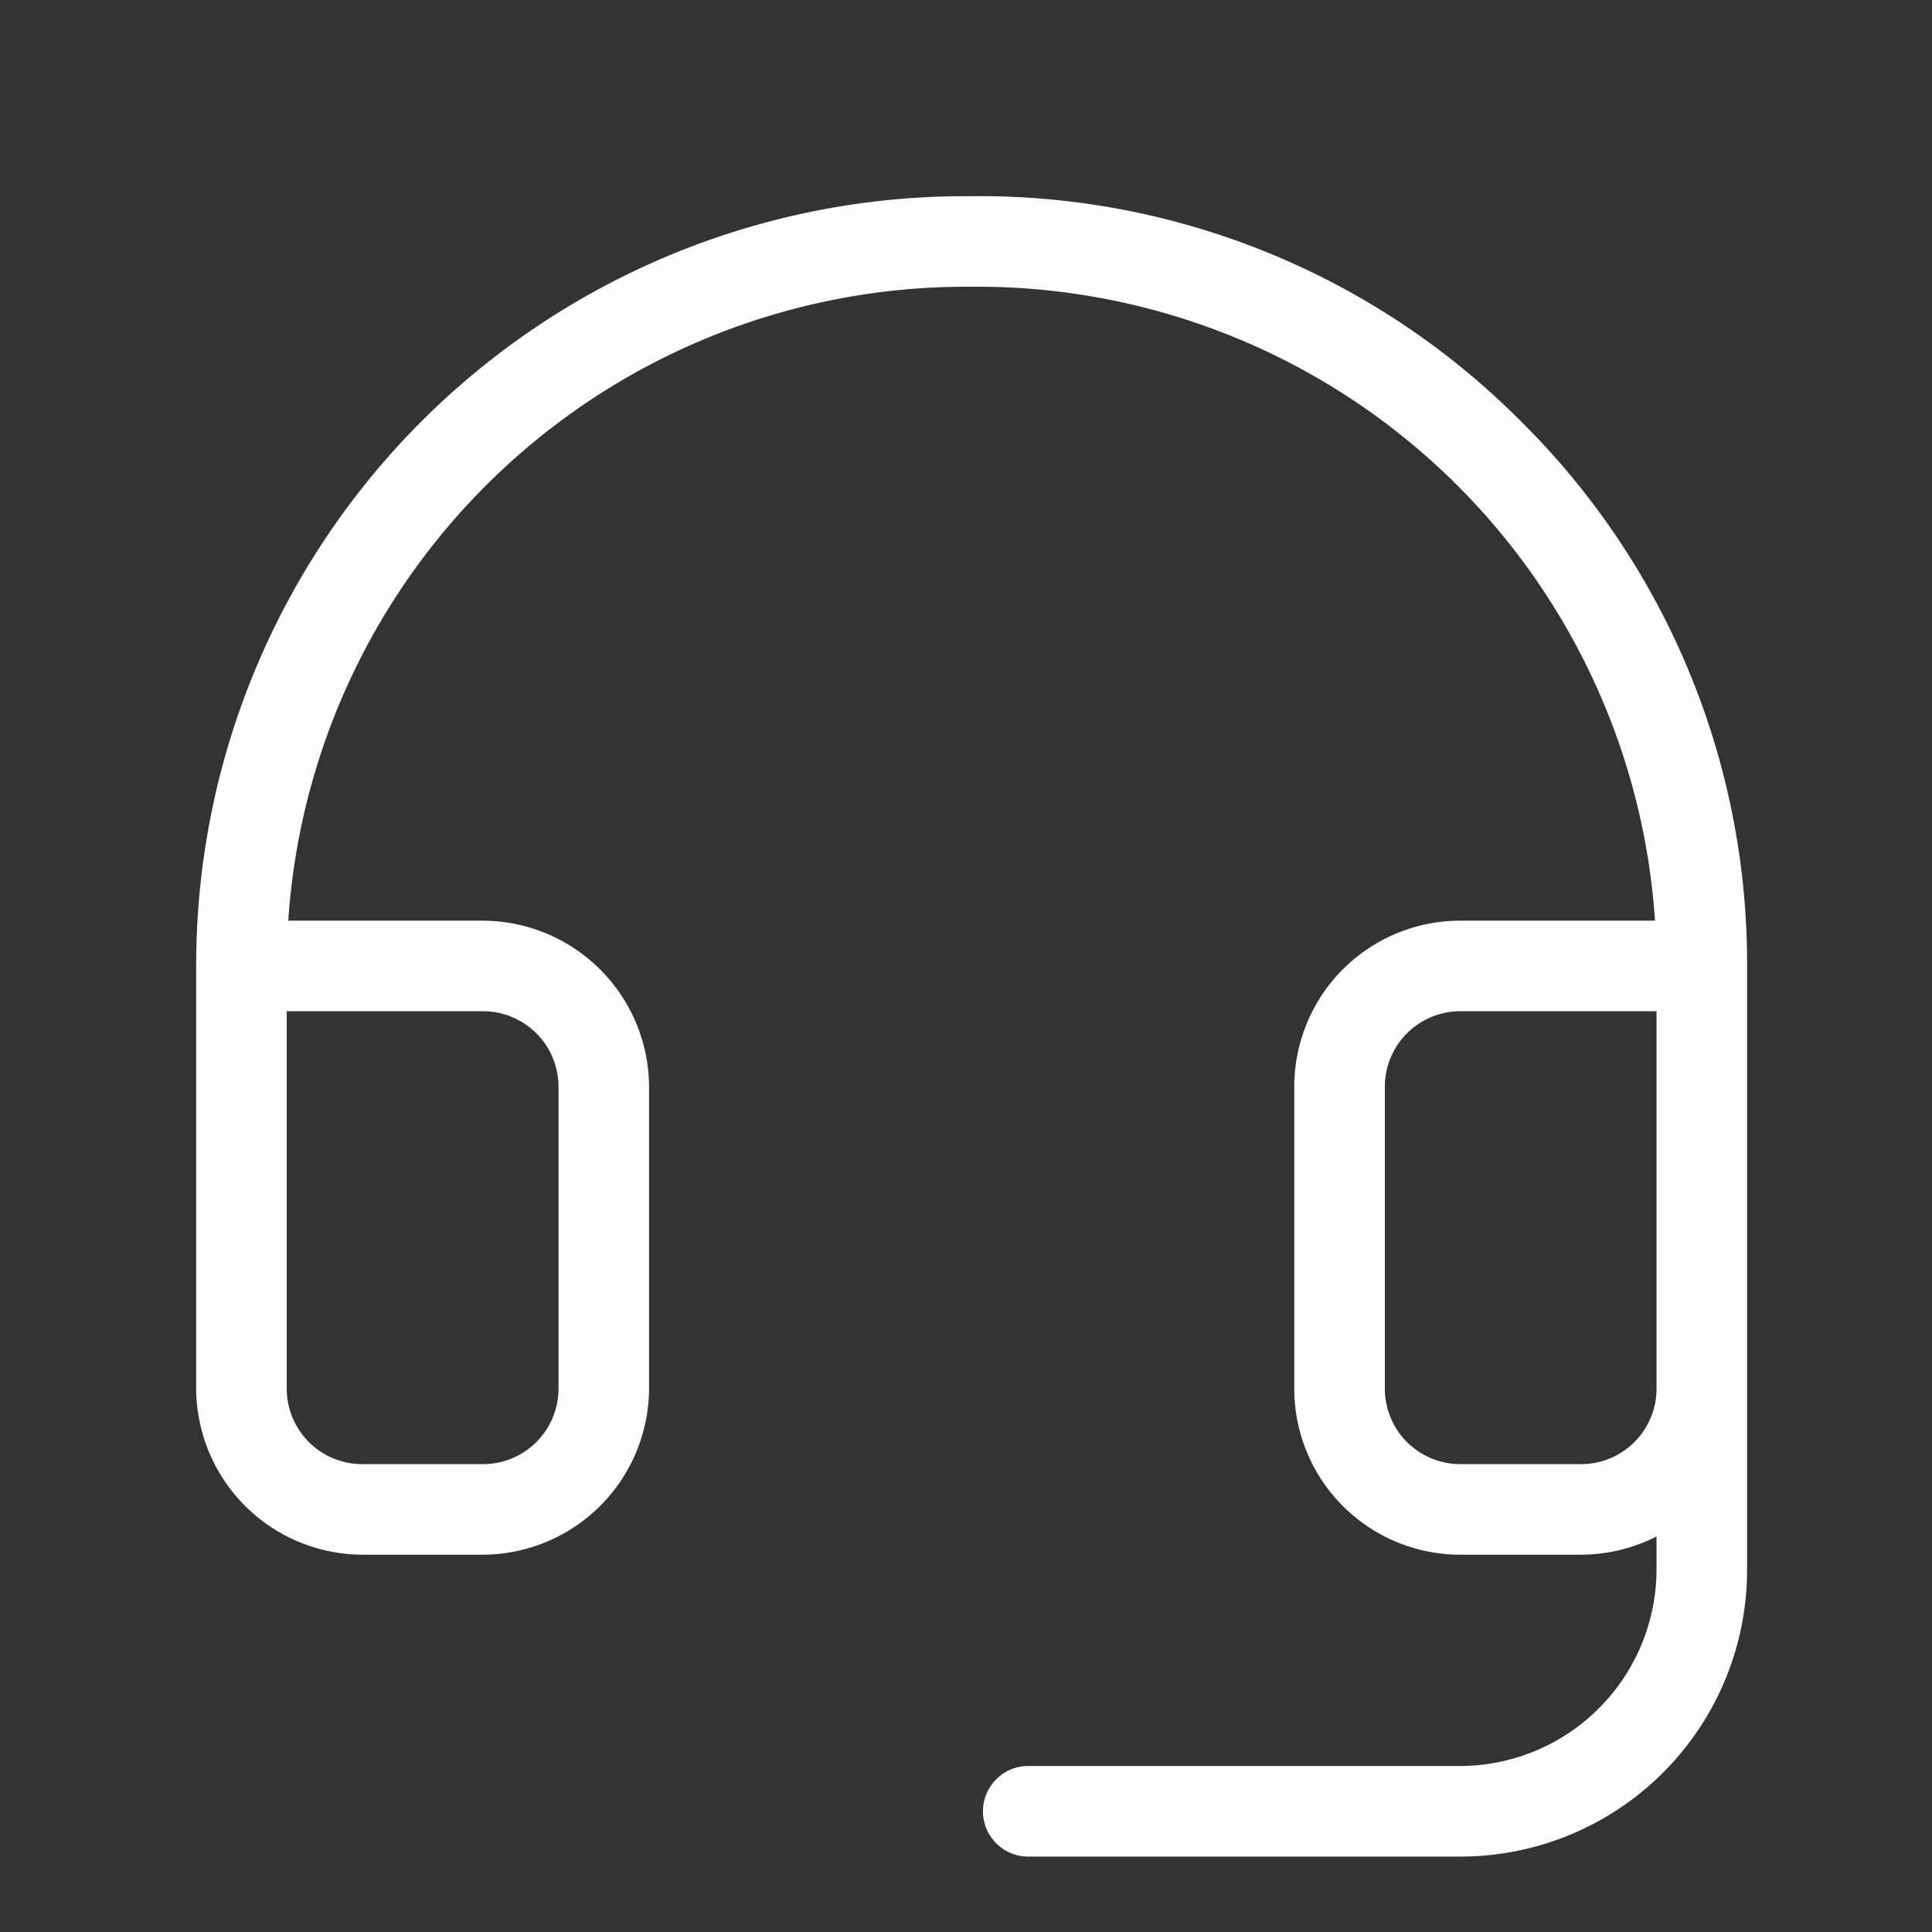 <svg width="24" height="24" fill="none" xmlns="http://www.w3.org/2000/svg"><rect width="100%" height="100%" fill="#333333" stroke="none"/><path d="M18.872 5.212a9.479 9.479 0 0 0-6.797-2.775H12A9.553 9.553 0 0 0 2.437 12v5.25A2.072 2.072 0 0 0 4.5 19.313H6a2.072 2.072 0 0 0 2.063-2.063V13.5A2.072 2.072 0 0 0 6 11.437H3.581a8.438 8.438 0 0 1 8.428-7.875h.066a8.437 8.437 0 0 1 8.484 7.875h-2.418a2.062 2.062 0 0 0-2.063 2.063v3.75a2.062 2.062 0 0 0 2.063 2.063h1.5c.325-.001.646-.078.937-.226v.413a2.446 2.446 0 0 1-2.437 2.438H12.75a.563.563 0 0 0 0 1.125h5.39a3.562 3.562 0 0 0 3.563-3.563V12a9.478 9.478 0 0 0-2.831-6.788zM6 12.562a.938.938 0 0 1 .938.938v3.75a.938.938 0 0 1-.938.938H4.5a.938.938 0 0 1-.938-.938v-4.688H6zm13.64 5.626h-1.5a.938.938 0 0 1-.937-.938V13.5a.938.938 0 0 1 .938-.938h2.437v4.688a.937.937 0 0 1-.937.938z" fill="#FFFDFD"/></svg>